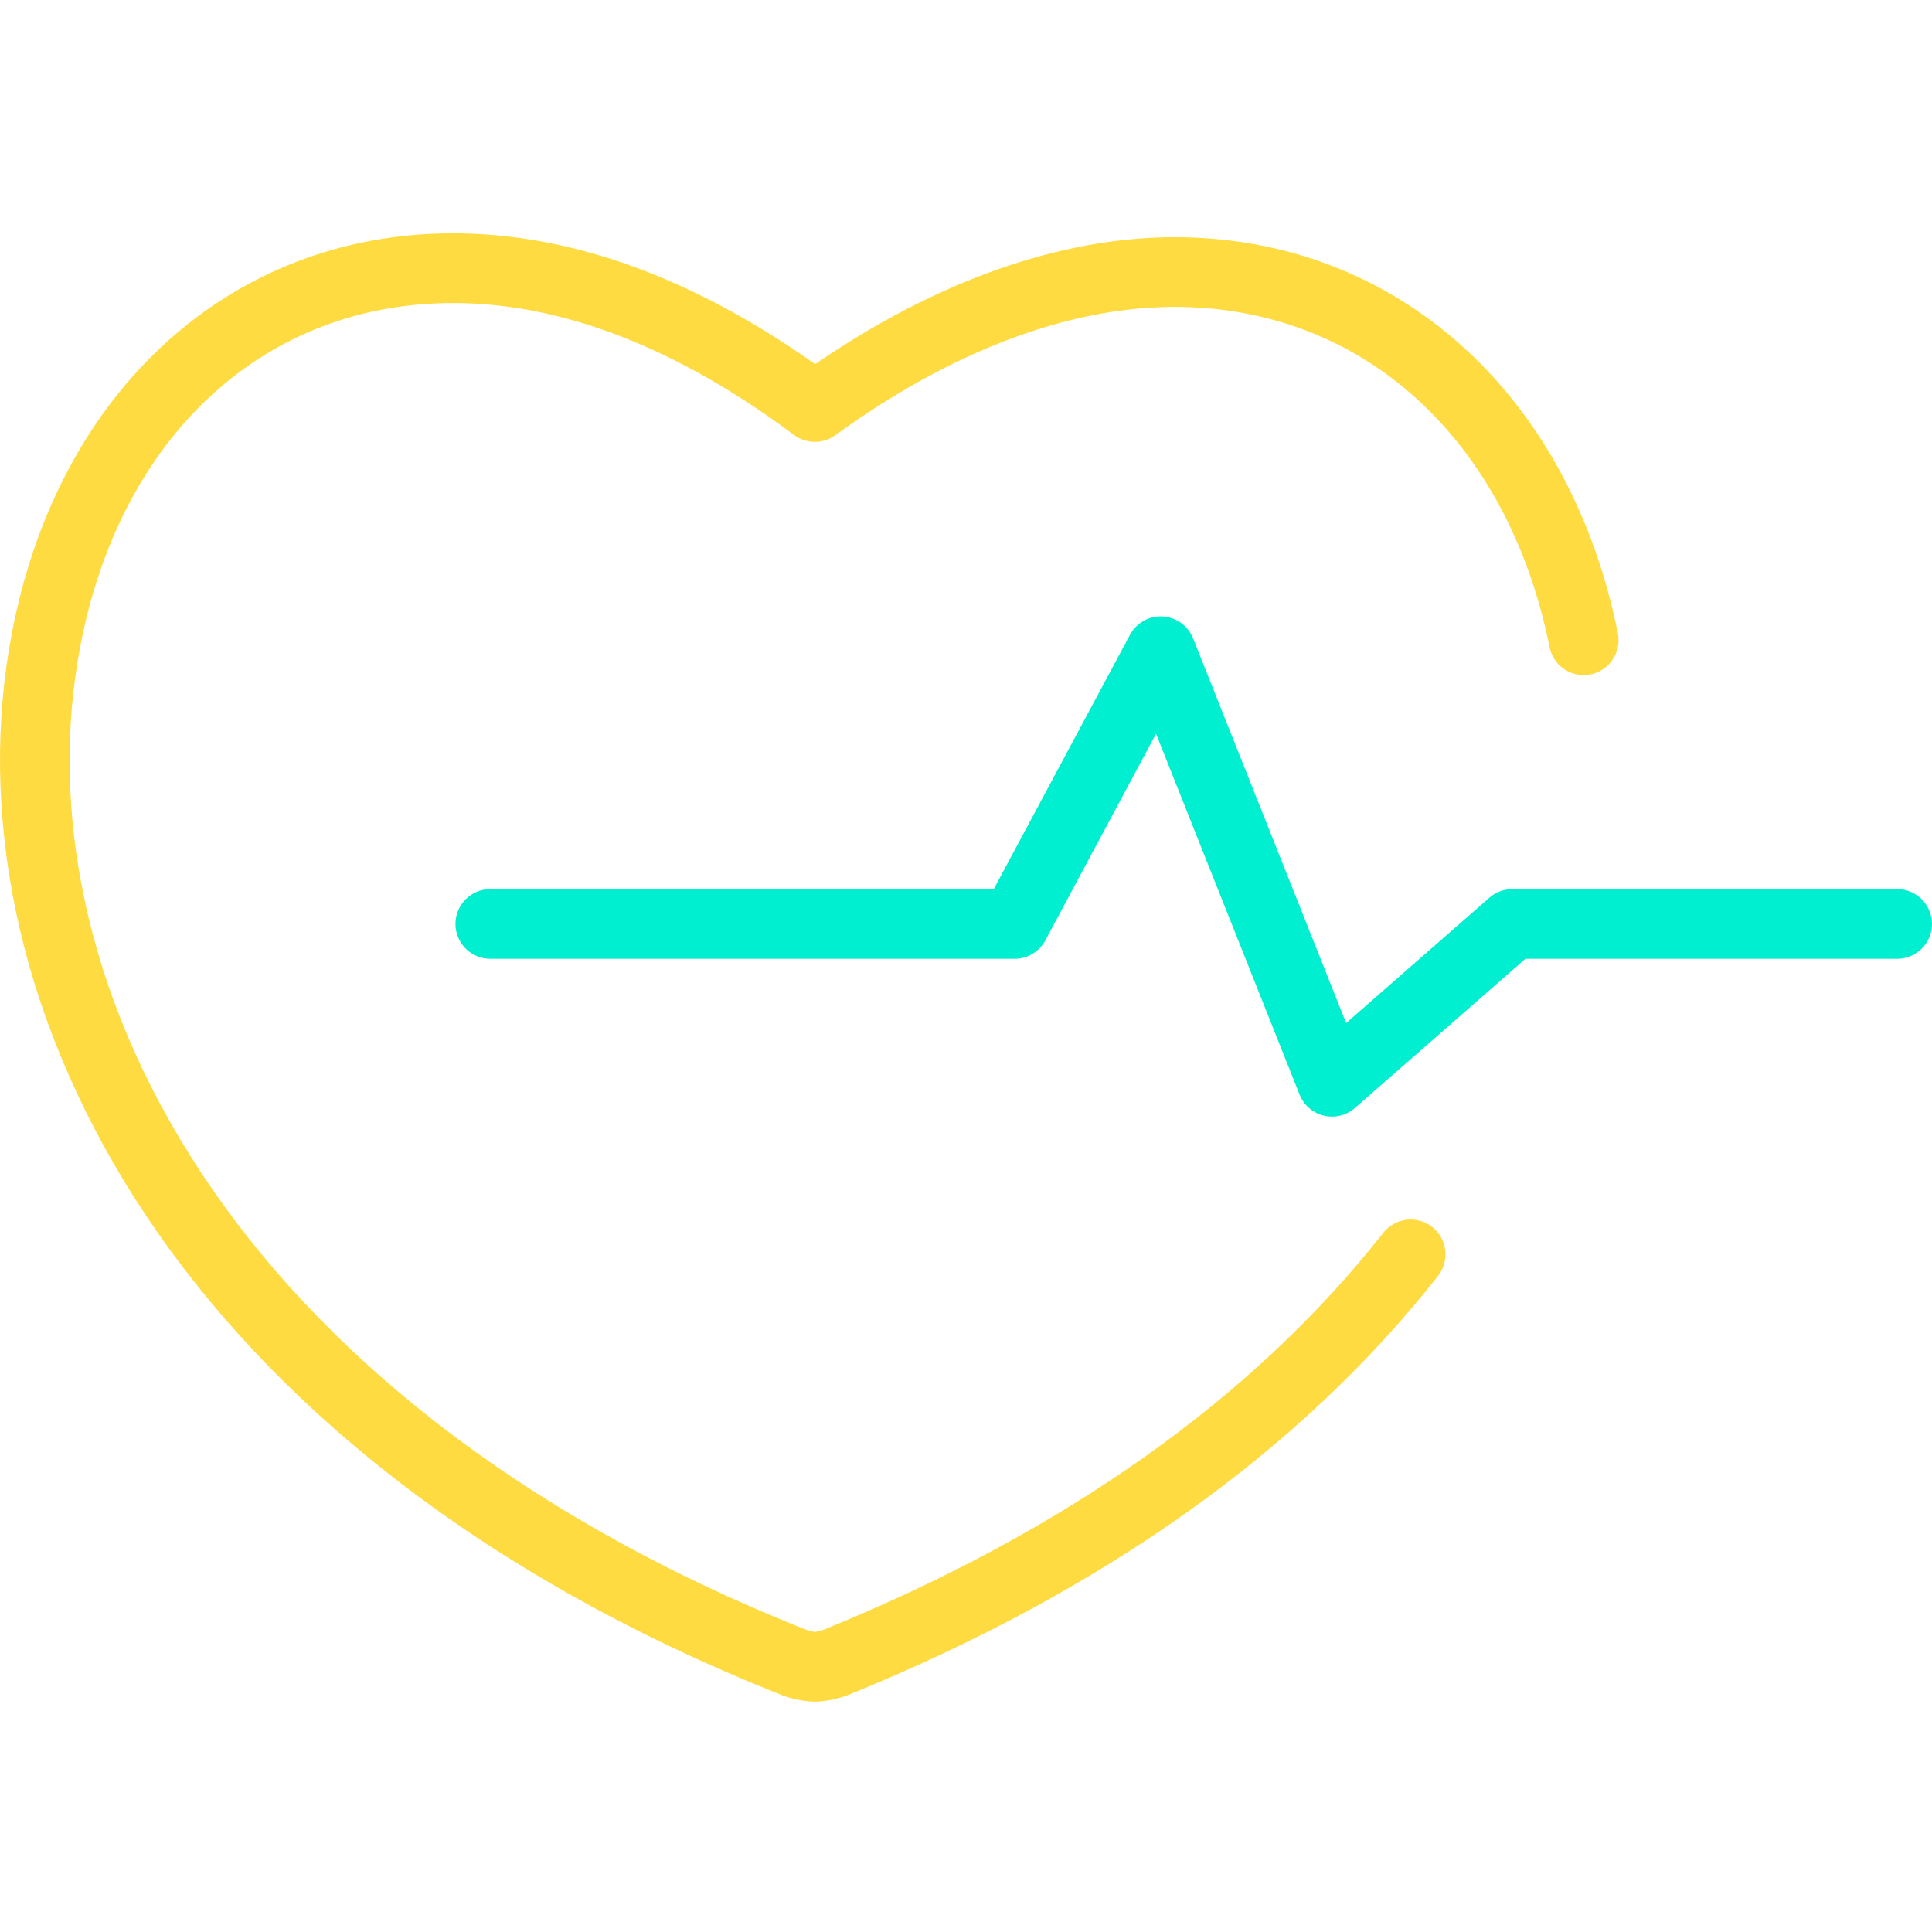 <svg height="443pt" viewBox="0 -53 443.572 443" width="443pt" xmlns="http://www.w3.org/2000/svg"><path d="m187.09 337.406c-2.375-.078-4.727-.512-6.977-1.285-.16-.051-.316-.109-.473-.168-143.594-56.984-192.324-163.527-176.914-243.844 10.574-55.773 50.328-91.824 101.273-91.824 27.02 0 54.969 10.102 83.156 30.039 27.801-19.09 56.246-29.148 82.574-29.148 50.648 0 90.566 35.664 101.703 90.859.598 2.816-.359 5.738-2.512 7.648-2.152 1.914-5.168 2.523-7.895 1.594-2.723-.93-4.742-3.25-5.277-6.078-4.742-23.5-15.34-43.238-30.645-57.066-15.172-13.711-34.32-20.957-55.375-20.957-24.438 0-51.387 10.188-77.941 29.465-2.832 2.055-6.676 2.031-9.48-.062-26.961-20.098-53.309-30.293-78.309-30.293-21.109 0-40.23 7.273-55.293 21.035-15.277 13.953-25.742 33.938-30.266 57.785-14.16 73.816 31.941 172.242 166.844 225.871.59.191 1.191.336 1.801.426.602-.09 1.195-.23 1.773-.414 55.586-22.57 98.898-53.262 128.73-91.227 2.727-3.473 7.758-4.078 11.23-1.348 3.477 2.727 4.082 7.758 1.352 11.23-31.629 40.25-77.246 72.641-135.586 96.281-.172.07-.348.137-.523.191-2.246.777-4.598 1.211-6.973 1.289zm0 0" fill="#fedb41"/><path d="m305.812 203.074c-3.277 0-6.223-1.996-7.434-5.043l-32.961-82.852-25.414 47.445c-1.395 2.598-4.102 4.223-7.051 4.223h-120.383c-4.418 0-8-3.582-8-8 0-4.422 3.582-8 8-8h115.59l31.281-58.391c1.469-2.742 4.395-4.387 7.504-4.211 3.105.18 5.832 2.141 6.98 5.031l35.137 88.324 32.891-28.777c1.461-1.273 3.332-1.977 5.27-1.977h88.348c4.418 0 8 3.578 8 8 0 4.418-3.582 8-8 8h-85.344l-39.148 34.25c-1.457 1.273-3.328 1.977-5.266 1.977zm0 0" fill="#00efd1"/></svg>